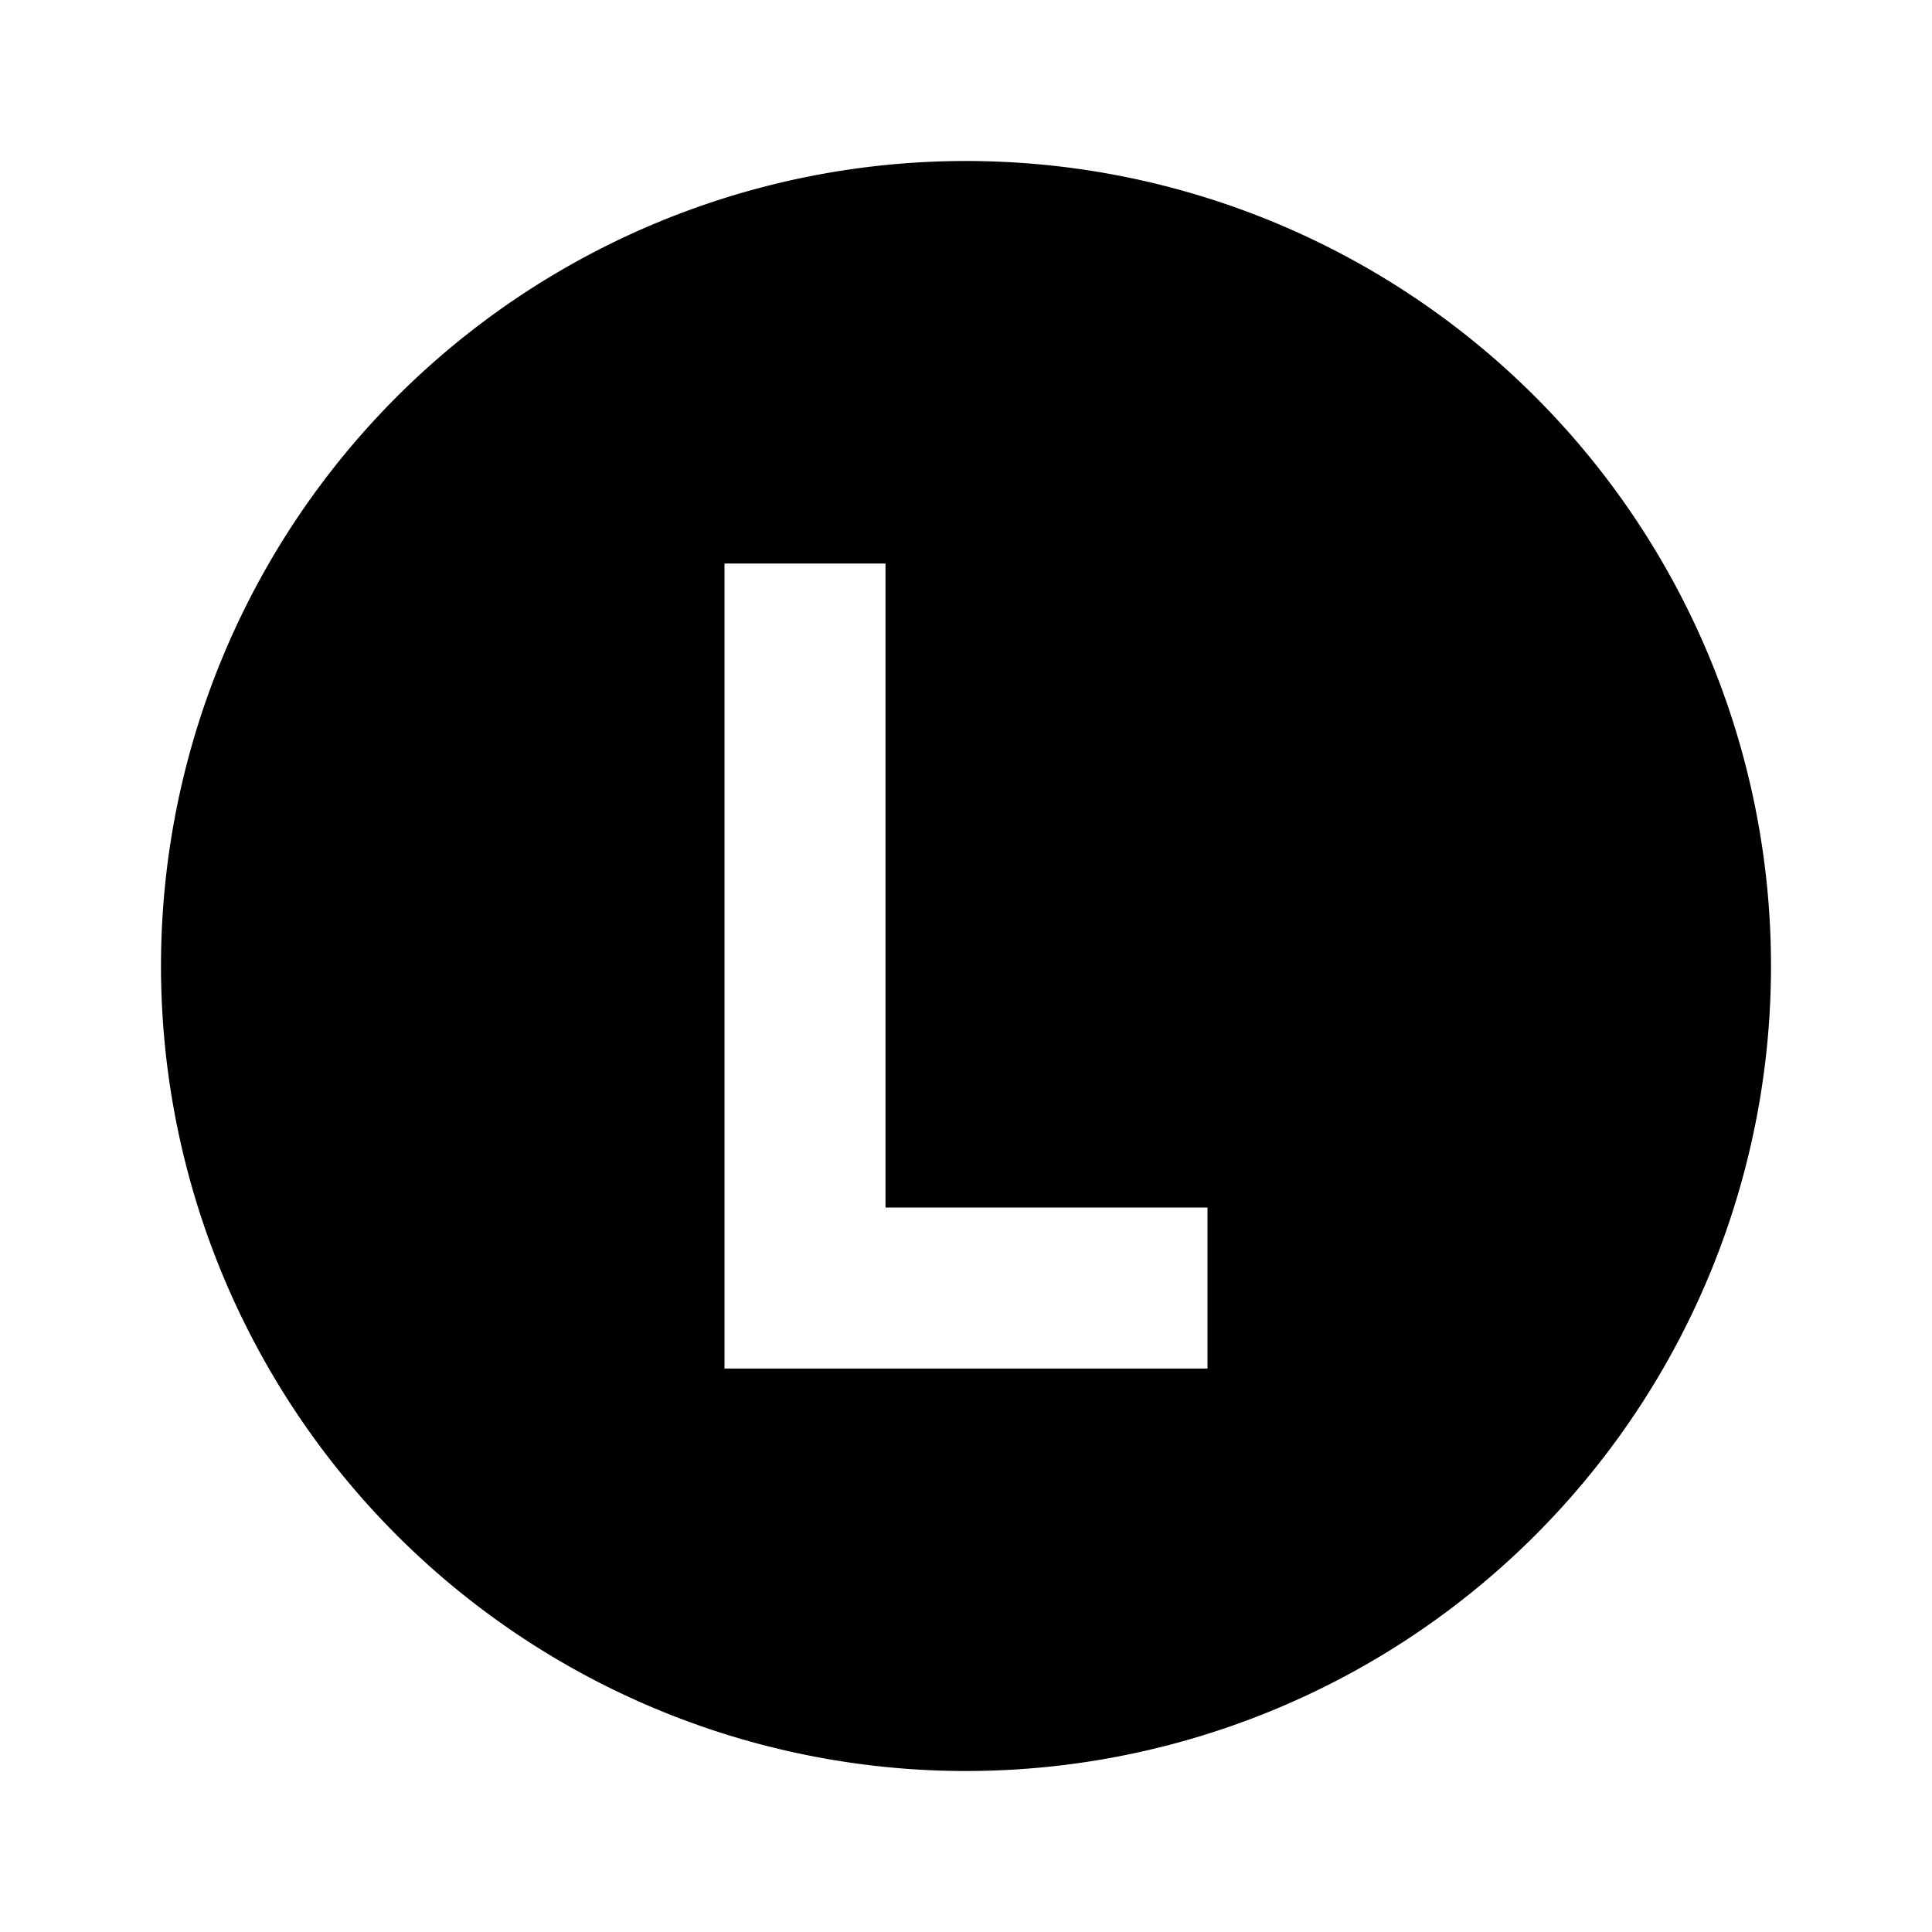 <svg xmlns="http://www.w3.org/2000/svg" width="512" height="512" viewBox="0 0 24 24"><path fill="#00000" d="M9 7v10h6v-2h-4V7zm3-5a10 10 0 0 1 10 10a10 10 0 0 1-10 10A10 10 0 0 1 2 12A10 10 0 0 1 12 2"/></svg>